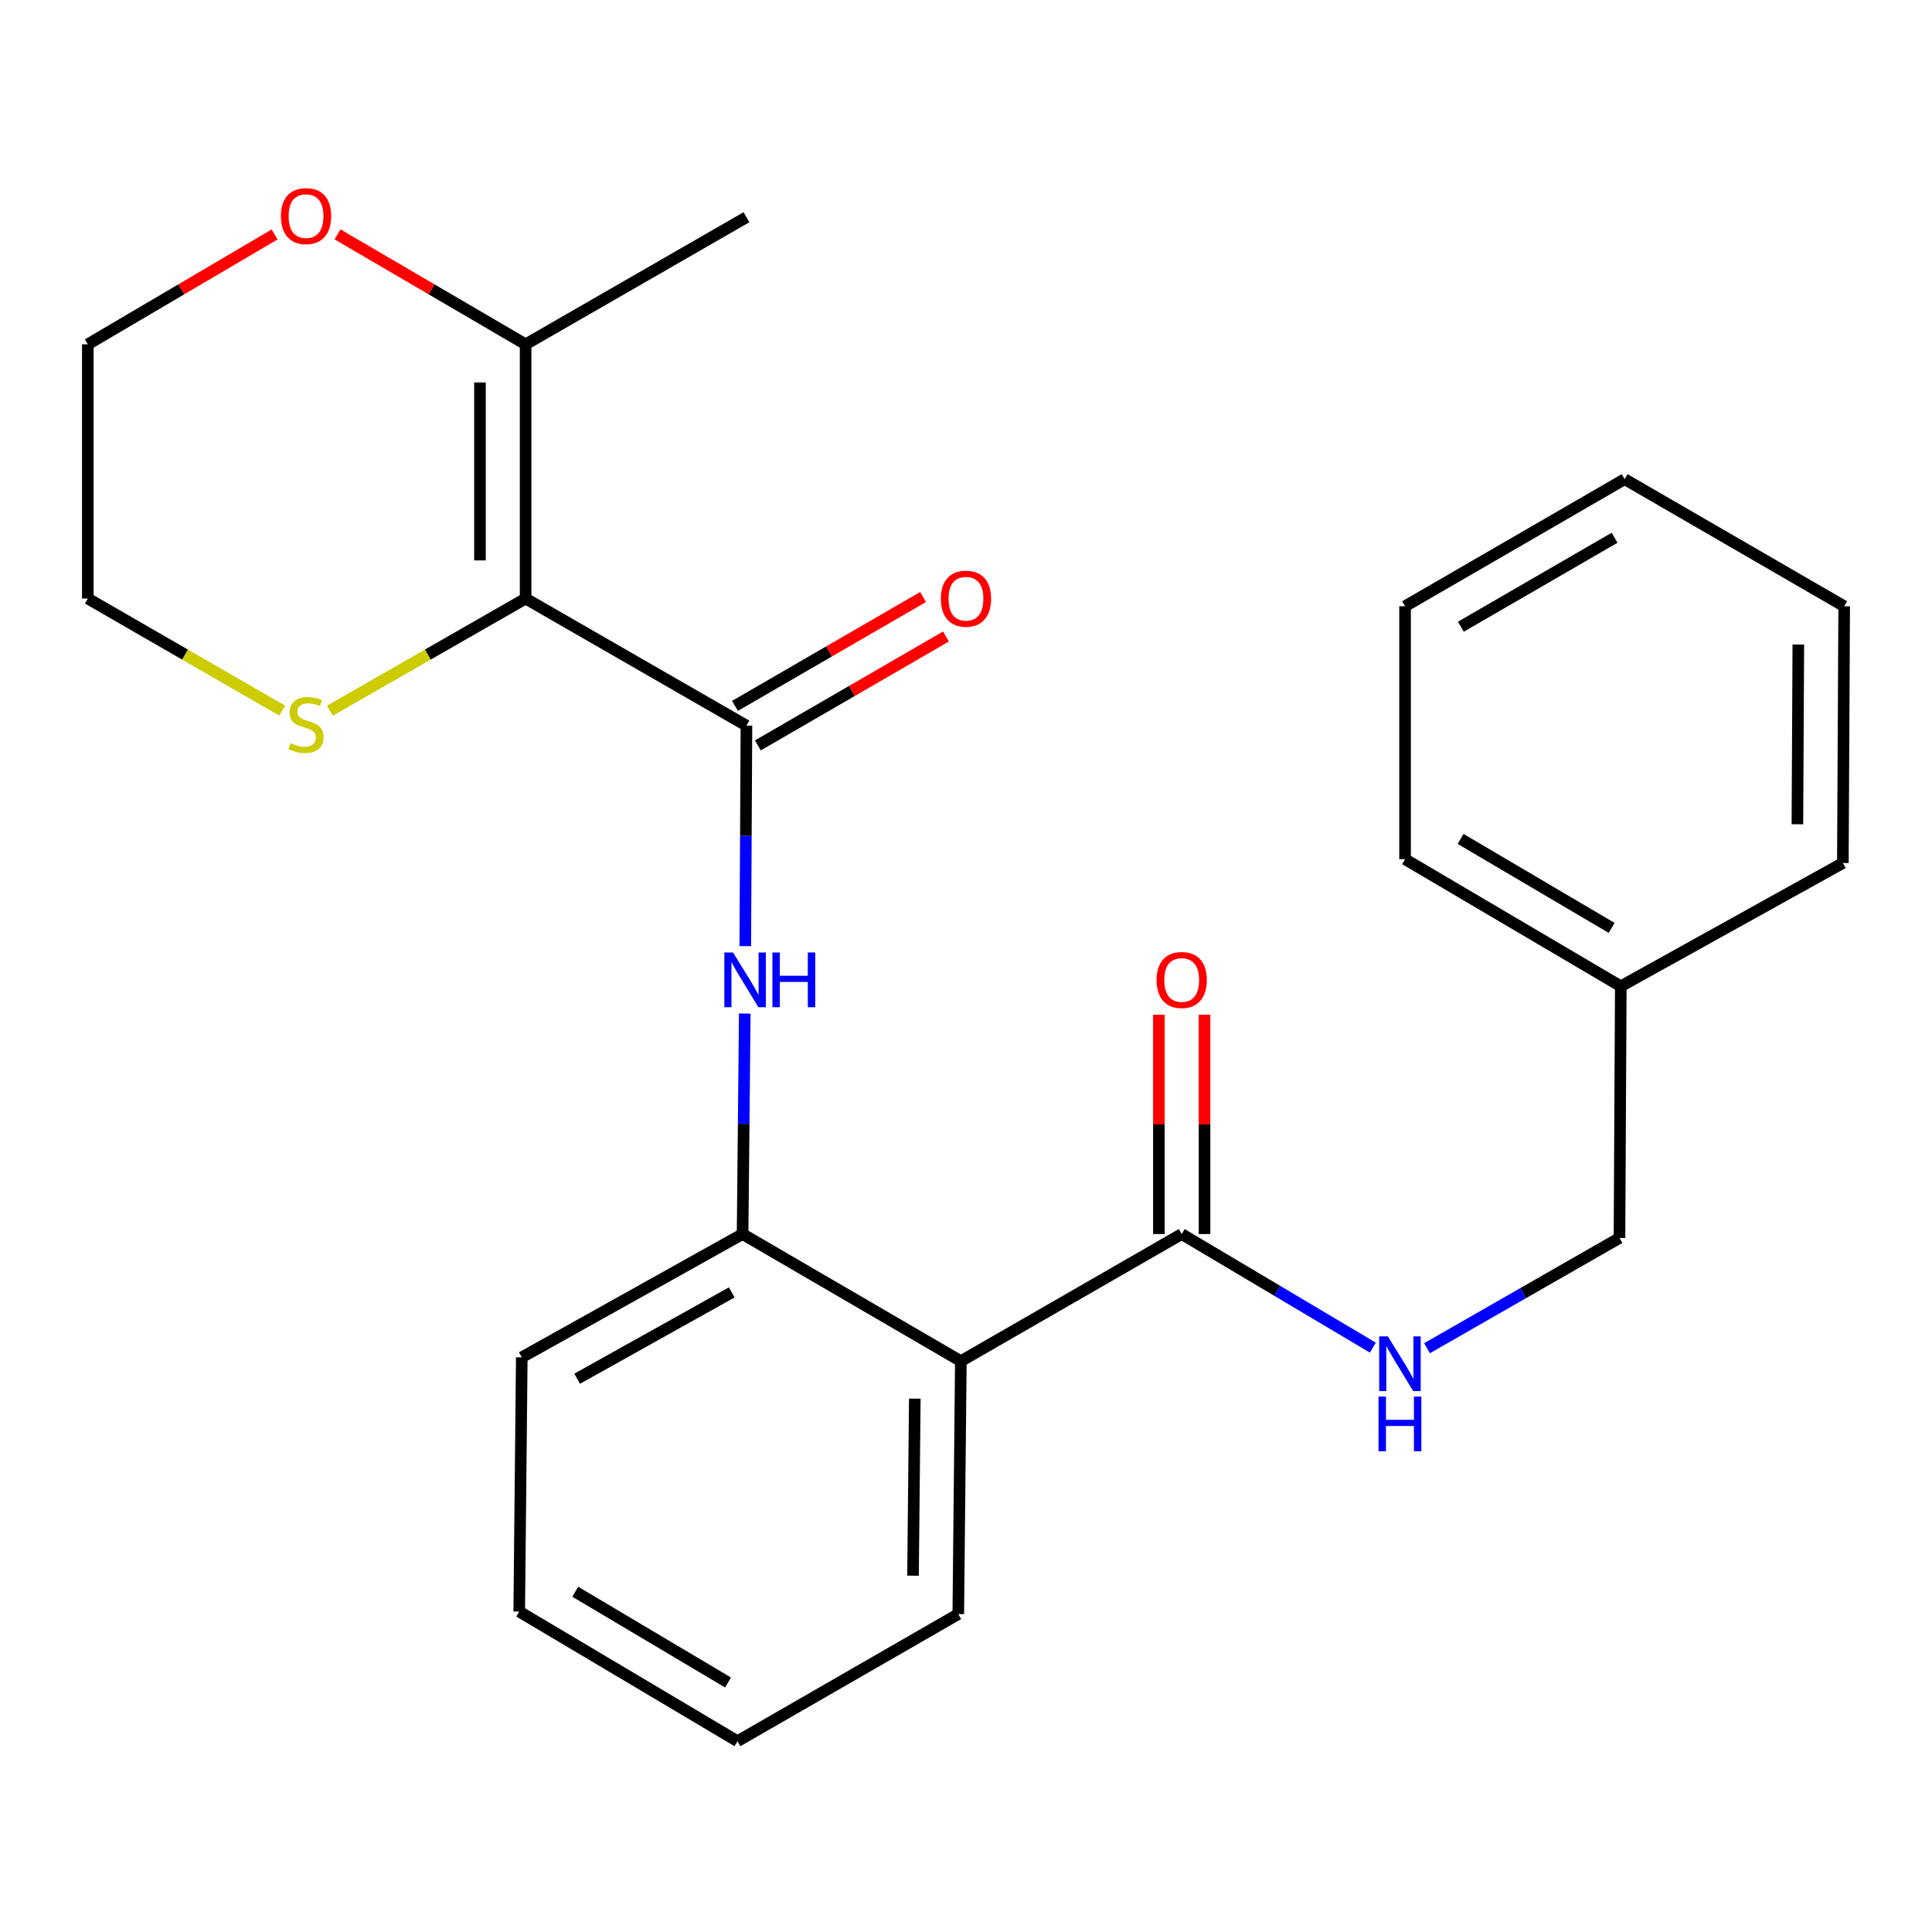 <?xml version='1.0' encoding='iso-8859-1'?>
<svg version='1.1' baseProfile='full'
              xmlns='http://www.w3.org/2000/svg'
                      xmlns:rdkit='http://www.rdkit.org/xml'
                      xmlns:xlink='http://www.w3.org/1999/xlink'
                  xml:space='preserve'
width='1000px' height='1000px' viewBox='0 0 1000 1000'>
<!-- END OF HEADER -->
<rect style='opacity:1.0;fill:#FFFFFF;stroke:none' width='1000' height='1000' x='0' y='0'> </rect>
<path class='bond-0' d='M 272.058,309.804 L 386.357,375.587' style='fill:none;fill-rule:evenodd;stroke:#000000;stroke-width:6px;stroke-linecap:butt;stroke-linejoin:miter;stroke-opacity:1' />
<path class='bond-5' d='M 272.058,309.804 L 272.058,178.225' style='fill:none;fill-rule:evenodd;stroke:#000000;stroke-width:6px;stroke-linecap:butt;stroke-linejoin:miter;stroke-opacity:1' />
<path class='bond-5' d='M 248.423,290.067 L 248.423,197.962' style='fill:none;fill-rule:evenodd;stroke:#000000;stroke-width:6px;stroke-linecap:butt;stroke-linejoin:miter;stroke-opacity:1' />
<path class='bond-6' d='M 272.058,309.804 L 221.407,338.827' style='fill:none;fill-rule:evenodd;stroke:#000000;stroke-width:6px;stroke-linecap:butt;stroke-linejoin:miter;stroke-opacity:1' />
<path class='bond-6' d='M 221.407,338.827 L 170.756,367.851' style='fill:none;fill-rule:evenodd;stroke:#CCCC00;stroke-width:6px;stroke-linecap:butt;stroke-linejoin:miter;stroke-opacity:1' />
<path class='bond-2' d='M 386.357,375.587 L 386.055,432.651' style='fill:none;fill-rule:evenodd;stroke:#000000;stroke-width:6px;stroke-linecap:butt;stroke-linejoin:miter;stroke-opacity:1' />
<path class='bond-2' d='M 386.055,432.651 L 385.753,489.716' style='fill:none;fill-rule:evenodd;stroke:#0000FF;stroke-width:6px;stroke-linecap:butt;stroke-linejoin:miter;stroke-opacity:1' />
<path class='bond-8' d='M 392.278,385.814 L 440.951,357.635' style='fill:none;fill-rule:evenodd;stroke:#000000;stroke-width:6px;stroke-linecap:butt;stroke-linejoin:miter;stroke-opacity:1' />
<path class='bond-8' d='M 440.951,357.635 L 489.625,329.457' style='fill:none;fill-rule:evenodd;stroke:#FF0000;stroke-width:6px;stroke-linecap:butt;stroke-linejoin:miter;stroke-opacity:1' />
<path class='bond-8' d='M 380.436,365.36 L 429.11,337.181' style='fill:none;fill-rule:evenodd;stroke:#000000;stroke-width:6px;stroke-linecap:butt;stroke-linejoin:miter;stroke-opacity:1' />
<path class='bond-8' d='M 429.11,337.181 L 477.784,309.003' style='fill:none;fill-rule:evenodd;stroke:#FF0000;stroke-width:6px;stroke-linecap:butt;stroke-linejoin:miter;stroke-opacity:1' />
<path class='bond-1' d='M 497.335,704.541 L 384.361,638.745' style='fill:none;fill-rule:evenodd;stroke:#000000;stroke-width:6px;stroke-linecap:butt;stroke-linejoin:miter;stroke-opacity:1' />
<path class='bond-3' d='M 497.335,704.541 L 611.647,638.745' style='fill:none;fill-rule:evenodd;stroke:#000000;stroke-width:6px;stroke-linecap:butt;stroke-linejoin:miter;stroke-opacity:1' />
<path class='bond-12' d='M 497.335,704.541 L 496.008,835.45' style='fill:none;fill-rule:evenodd;stroke:#000000;stroke-width:6px;stroke-linecap:butt;stroke-linejoin:miter;stroke-opacity:1' />
<path class='bond-12' d='M 473.502,723.938 L 472.574,815.574' style='fill:none;fill-rule:evenodd;stroke:#000000;stroke-width:6px;stroke-linecap:butt;stroke-linejoin:miter;stroke-opacity:1' />
<path class='bond-4' d='M 385.489,524.615 L 384.925,581.68' style='fill:none;fill-rule:evenodd;stroke:#0000FF;stroke-width:6px;stroke-linecap:butt;stroke-linejoin:miter;stroke-opacity:1' />
<path class='bond-4' d='M 384.925,581.68 L 384.361,638.745' style='fill:none;fill-rule:evenodd;stroke:#000000;stroke-width:6px;stroke-linecap:butt;stroke-linejoin:miter;stroke-opacity:1' />
<path class='bond-7' d='M 611.647,638.745 L 661.115,668.139' style='fill:none;fill-rule:evenodd;stroke:#000000;stroke-width:6px;stroke-linecap:butt;stroke-linejoin:miter;stroke-opacity:1' />
<path class='bond-7' d='M 661.115,668.139 L 710.582,697.533' style='fill:none;fill-rule:evenodd;stroke:#0000FF;stroke-width:6px;stroke-linecap:butt;stroke-linejoin:miter;stroke-opacity:1' />
<path class='bond-10' d='M 623.464,638.745 L 623.464,581.98' style='fill:none;fill-rule:evenodd;stroke:#000000;stroke-width:6px;stroke-linecap:butt;stroke-linejoin:miter;stroke-opacity:1' />
<path class='bond-10' d='M 623.464,581.98 L 623.464,525.215' style='fill:none;fill-rule:evenodd;stroke:#FF0000;stroke-width:6px;stroke-linecap:butt;stroke-linejoin:miter;stroke-opacity:1' />
<path class='bond-10' d='M 599.83,638.745 L 599.83,581.98' style='fill:none;fill-rule:evenodd;stroke:#000000;stroke-width:6px;stroke-linecap:butt;stroke-linejoin:miter;stroke-opacity:1' />
<path class='bond-10' d='M 599.83,581.98 L 599.83,525.215' style='fill:none;fill-rule:evenodd;stroke:#FF0000;stroke-width:6px;stroke-linecap:butt;stroke-linejoin:miter;stroke-opacity:1' />
<path class='bond-15' d='M 384.361,638.745 L 270.075,702.558' style='fill:none;fill-rule:evenodd;stroke:#000000;stroke-width:6px;stroke-linecap:butt;stroke-linejoin:miter;stroke-opacity:1' />
<path class='bond-15' d='M 378.741,668.952 L 298.74,713.622' style='fill:none;fill-rule:evenodd;stroke:#000000;stroke-width:6px;stroke-linecap:butt;stroke-linejoin:miter;stroke-opacity:1' />
<path class='bond-9' d='M 272.058,178.225 L 223.375,149.761' style='fill:none;fill-rule:evenodd;stroke:#000000;stroke-width:6px;stroke-linecap:butt;stroke-linejoin:miter;stroke-opacity:1' />
<path class='bond-9' d='M 223.375,149.761 L 174.693,121.298' style='fill:none;fill-rule:evenodd;stroke:#FF0000;stroke-width:6px;stroke-linecap:butt;stroke-linejoin:miter;stroke-opacity:1' />
<path class='bond-14' d='M 272.058,178.225 L 386.357,112.442' style='fill:none;fill-rule:evenodd;stroke:#000000;stroke-width:6px;stroke-linecap:butt;stroke-linejoin:miter;stroke-opacity:1' />
<path class='bond-16' d='M 146.062,367.815 L 95.758,338.809' style='fill:none;fill-rule:evenodd;stroke:#CCCC00;stroke-width:6px;stroke-linecap:butt;stroke-linejoin:miter;stroke-opacity:1' />
<path class='bond-16' d='M 95.758,338.809 L 45.455,309.804' style='fill:none;fill-rule:evenodd;stroke:#000000;stroke-width:6px;stroke-linecap:butt;stroke-linejoin:miter;stroke-opacity:1' />
<path class='bond-11' d='M 738.621,697.838 L 788.429,669.302' style='fill:none;fill-rule:evenodd;stroke:#0000FF;stroke-width:6px;stroke-linecap:butt;stroke-linejoin:miter;stroke-opacity:1' />
<path class='bond-11' d='M 788.429,669.302 L 838.237,640.767' style='fill:none;fill-rule:evenodd;stroke:#000000;stroke-width:6px;stroke-linecap:butt;stroke-linejoin:miter;stroke-opacity:1' />
<path class='bond-25' d='M 142.125,121.348 L 93.79,149.787' style='fill:none;fill-rule:evenodd;stroke:#FF0000;stroke-width:6px;stroke-linecap:butt;stroke-linejoin:miter;stroke-opacity:1' />
<path class='bond-25' d='M 93.79,149.787 L 45.455,178.225' style='fill:none;fill-rule:evenodd;stroke:#000000;stroke-width:6px;stroke-linecap:butt;stroke-linejoin:miter;stroke-opacity:1' />
<path class='bond-13' d='M 838.237,640.767 L 838.92,510.501' style='fill:none;fill-rule:evenodd;stroke:#000000;stroke-width:6px;stroke-linecap:butt;stroke-linejoin:miter;stroke-opacity:1' />
<path class='bond-26' d='M 496.008,835.45 L 381.709,901.246' style='fill:none;fill-rule:evenodd;stroke:#000000;stroke-width:6px;stroke-linecap:butt;stroke-linejoin:miter;stroke-opacity:1' />
<path class='bond-18' d='M 838.92,510.501 L 727.26,444.718' style='fill:none;fill-rule:evenodd;stroke:#000000;stroke-width:6px;stroke-linecap:butt;stroke-linejoin:miter;stroke-opacity:1' />
<path class='bond-18' d='M 834.168,480.27 L 756.005,434.222' style='fill:none;fill-rule:evenodd;stroke:#000000;stroke-width:6px;stroke-linecap:butt;stroke-linejoin:miter;stroke-opacity:1' />
<path class='bond-19' d='M 838.92,510.501 L 953.863,446.687' style='fill:none;fill-rule:evenodd;stroke:#000000;stroke-width:6px;stroke-linecap:butt;stroke-linejoin:miter;stroke-opacity:1' />
<path class='bond-21' d='M 270.075,702.558 L 268.749,834.137' style='fill:none;fill-rule:evenodd;stroke:#000000;stroke-width:6px;stroke-linecap:butt;stroke-linejoin:miter;stroke-opacity:1' />
<path class='bond-17' d='M 45.455,309.804 L 45.455,178.225' style='fill:none;fill-rule:evenodd;stroke:#000000;stroke-width:6px;stroke-linecap:butt;stroke-linejoin:miter;stroke-opacity:1' />
<path class='bond-22' d='M 727.26,444.718 L 727.26,313.795' style='fill:none;fill-rule:evenodd;stroke:#000000;stroke-width:6px;stroke-linecap:butt;stroke-linejoin:miter;stroke-opacity:1' />
<path class='bond-23' d='M 953.863,446.687 L 954.545,313.795' style='fill:none;fill-rule:evenodd;stroke:#000000;stroke-width:6px;stroke-linecap:butt;stroke-linejoin:miter;stroke-opacity:1' />
<path class='bond-23' d='M 930.331,426.632 L 930.809,333.608' style='fill:none;fill-rule:evenodd;stroke:#000000;stroke-width:6px;stroke-linecap:butt;stroke-linejoin:miter;stroke-opacity:1' />
<path class='bond-20' d='M 381.709,901.246 L 268.749,834.137' style='fill:none;fill-rule:evenodd;stroke:#000000;stroke-width:6px;stroke-linecap:butt;stroke-linejoin:miter;stroke-opacity:1' />
<path class='bond-20' d='M 376.836,870.86 L 297.764,823.884' style='fill:none;fill-rule:evenodd;stroke:#000000;stroke-width:6px;stroke-linecap:butt;stroke-linejoin:miter;stroke-opacity:1' />
<path class='bond-27' d='M 727.26,313.795 L 840.916,248.012' style='fill:none;fill-rule:evenodd;stroke:#000000;stroke-width:6px;stroke-linecap:butt;stroke-linejoin:miter;stroke-opacity:1' />
<path class='bond-27' d='M 756.147,324.383 L 835.707,278.335' style='fill:none;fill-rule:evenodd;stroke:#000000;stroke-width:6px;stroke-linecap:butt;stroke-linejoin:miter;stroke-opacity:1' />
<path class='bond-24' d='M 954.545,313.795 L 840.916,248.012' style='fill:none;fill-rule:evenodd;stroke:#000000;stroke-width:6px;stroke-linecap:butt;stroke-linejoin:miter;stroke-opacity:1' />
<path  class='atom-3' d='M 379.401 493.006
L 388.681 508.006
Q 389.601 509.486, 391.081 512.166
Q 392.561 514.846, 392.641 515.006
L 392.641 493.006
L 396.401 493.006
L 396.401 521.326
L 392.521 521.326
L 382.561 504.926
Q 381.401 503.006, 380.161 500.806
Q 378.961 498.606, 378.601 497.926
L 378.601 521.326
L 374.921 521.326
L 374.921 493.006
L 379.401 493.006
' fill='#0000FF'/>
<path  class='atom-3' d='M 399.801 493.006
L 403.641 493.006
L 403.641 505.046
L 418.121 505.046
L 418.121 493.006
L 421.961 493.006
L 421.961 521.326
L 418.121 521.326
L 418.121 508.246
L 403.641 508.246
L 403.641 521.326
L 399.801 521.326
L 399.801 493.006
' fill='#0000FF'/>
<path  class='atom-7' d='M 150.402 384.65
Q 150.722 384.77, 152.042 385.33
Q 153.362 385.89, 154.802 386.25
Q 156.282 386.57, 157.722 386.57
Q 160.402 386.57, 161.962 385.29
Q 163.522 383.97, 163.522 381.69
Q 163.522 380.13, 162.722 379.17
Q 161.962 378.21, 160.762 377.69
Q 159.562 377.17, 157.562 376.57
Q 155.042 375.81, 153.522 375.09
Q 152.042 374.37, 150.962 372.85
Q 149.922 371.33, 149.922 368.77
Q 149.922 365.21, 152.322 363.01
Q 154.762 360.81, 159.562 360.81
Q 162.842 360.81, 166.562 362.37
L 165.642 365.45
Q 162.242 364.05, 159.682 364.05
Q 156.922 364.05, 155.402 365.21
Q 153.882 366.33, 153.922 368.29
Q 153.922 369.81, 154.682 370.73
Q 155.482 371.65, 156.602 372.17
Q 157.762 372.69, 159.682 373.29
Q 162.242 374.09, 163.762 374.89
Q 165.282 375.69, 166.362 377.33
Q 167.482 378.93, 167.482 381.69
Q 167.482 385.61, 164.842 387.73
Q 162.242 389.81, 157.882 389.81
Q 155.362 389.81, 153.442 389.25
Q 151.562 388.73, 149.322 387.81
L 150.402 384.65
' fill='#CCCC00'/>
<path  class='atom-8' d='M 718.347 691.707
L 727.627 706.707
Q 728.547 708.187, 730.027 710.867
Q 731.507 713.547, 731.587 713.707
L 731.587 691.707
L 735.347 691.707
L 735.347 720.027
L 731.467 720.027
L 721.507 703.627
Q 720.347 701.707, 719.107 699.507
Q 717.907 697.307, 717.547 696.627
L 717.547 720.027
L 713.867 720.027
L 713.867 691.707
L 718.347 691.707
' fill='#0000FF'/>
<path  class='atom-8' d='M 713.527 722.859
L 717.367 722.859
L 717.367 734.899
L 731.847 734.899
L 731.847 722.859
L 735.687 722.859
L 735.687 751.179
L 731.847 751.179
L 731.847 738.099
L 717.367 738.099
L 717.367 751.179
L 713.527 751.179
L 713.527 722.859
' fill='#0000FF'/>
<path  class='atom-9' d='M 486.987 309.884
Q 486.987 303.084, 490.347 299.284
Q 493.707 295.484, 499.987 295.484
Q 506.267 295.484, 509.627 299.284
Q 512.987 303.084, 512.987 309.884
Q 512.987 316.764, 509.587 320.684
Q 506.187 324.564, 499.987 324.564
Q 493.747 324.564, 490.347 320.684
Q 486.987 316.804, 486.987 309.884
M 499.987 321.364
Q 504.307 321.364, 506.627 318.484
Q 508.987 315.564, 508.987 309.884
Q 508.987 304.324, 506.627 301.524
Q 504.307 298.684, 499.987 298.684
Q 495.667 298.684, 493.307 301.484
Q 490.987 304.284, 490.987 309.884
Q 490.987 315.604, 493.307 318.484
Q 495.667 321.364, 499.987 321.364
' fill='#FF0000'/>
<path  class='atom-10' d='M 145.402 111.852
Q 145.402 105.052, 148.762 101.252
Q 152.122 97.452, 158.402 97.452
Q 164.682 97.452, 168.042 101.252
Q 171.402 105.052, 171.402 111.852
Q 171.402 118.732, 168.002 122.652
Q 164.602 126.532, 158.402 126.532
Q 152.162 126.532, 148.762 122.652
Q 145.402 118.772, 145.402 111.852
M 158.402 123.332
Q 162.722 123.332, 165.042 120.452
Q 167.402 117.532, 167.402 111.852
Q 167.402 106.292, 165.042 103.492
Q 162.722 100.652, 158.402 100.652
Q 154.082 100.652, 151.722 103.452
Q 149.402 106.252, 149.402 111.852
Q 149.402 117.572, 151.722 120.452
Q 154.082 123.332, 158.402 123.332
' fill='#FF0000'/>
<path  class='atom-11' d='M 598.647 507.246
Q 598.647 500.446, 602.007 496.646
Q 605.367 492.846, 611.647 492.846
Q 617.927 492.846, 621.287 496.646
Q 624.647 500.446, 624.647 507.246
Q 624.647 514.126, 621.247 518.046
Q 617.847 521.926, 611.647 521.926
Q 605.407 521.926, 602.007 518.046
Q 598.647 514.166, 598.647 507.246
M 611.647 518.726
Q 615.967 518.726, 618.287 515.846
Q 620.647 512.926, 620.647 507.246
Q 620.647 501.686, 618.287 498.886
Q 615.967 496.046, 611.647 496.046
Q 607.327 496.046, 604.967 498.846
Q 602.647 501.646, 602.647 507.246
Q 602.647 512.966, 604.967 515.846
Q 607.327 518.726, 611.647 518.726
' fill='#FF0000'/>
</svg>
